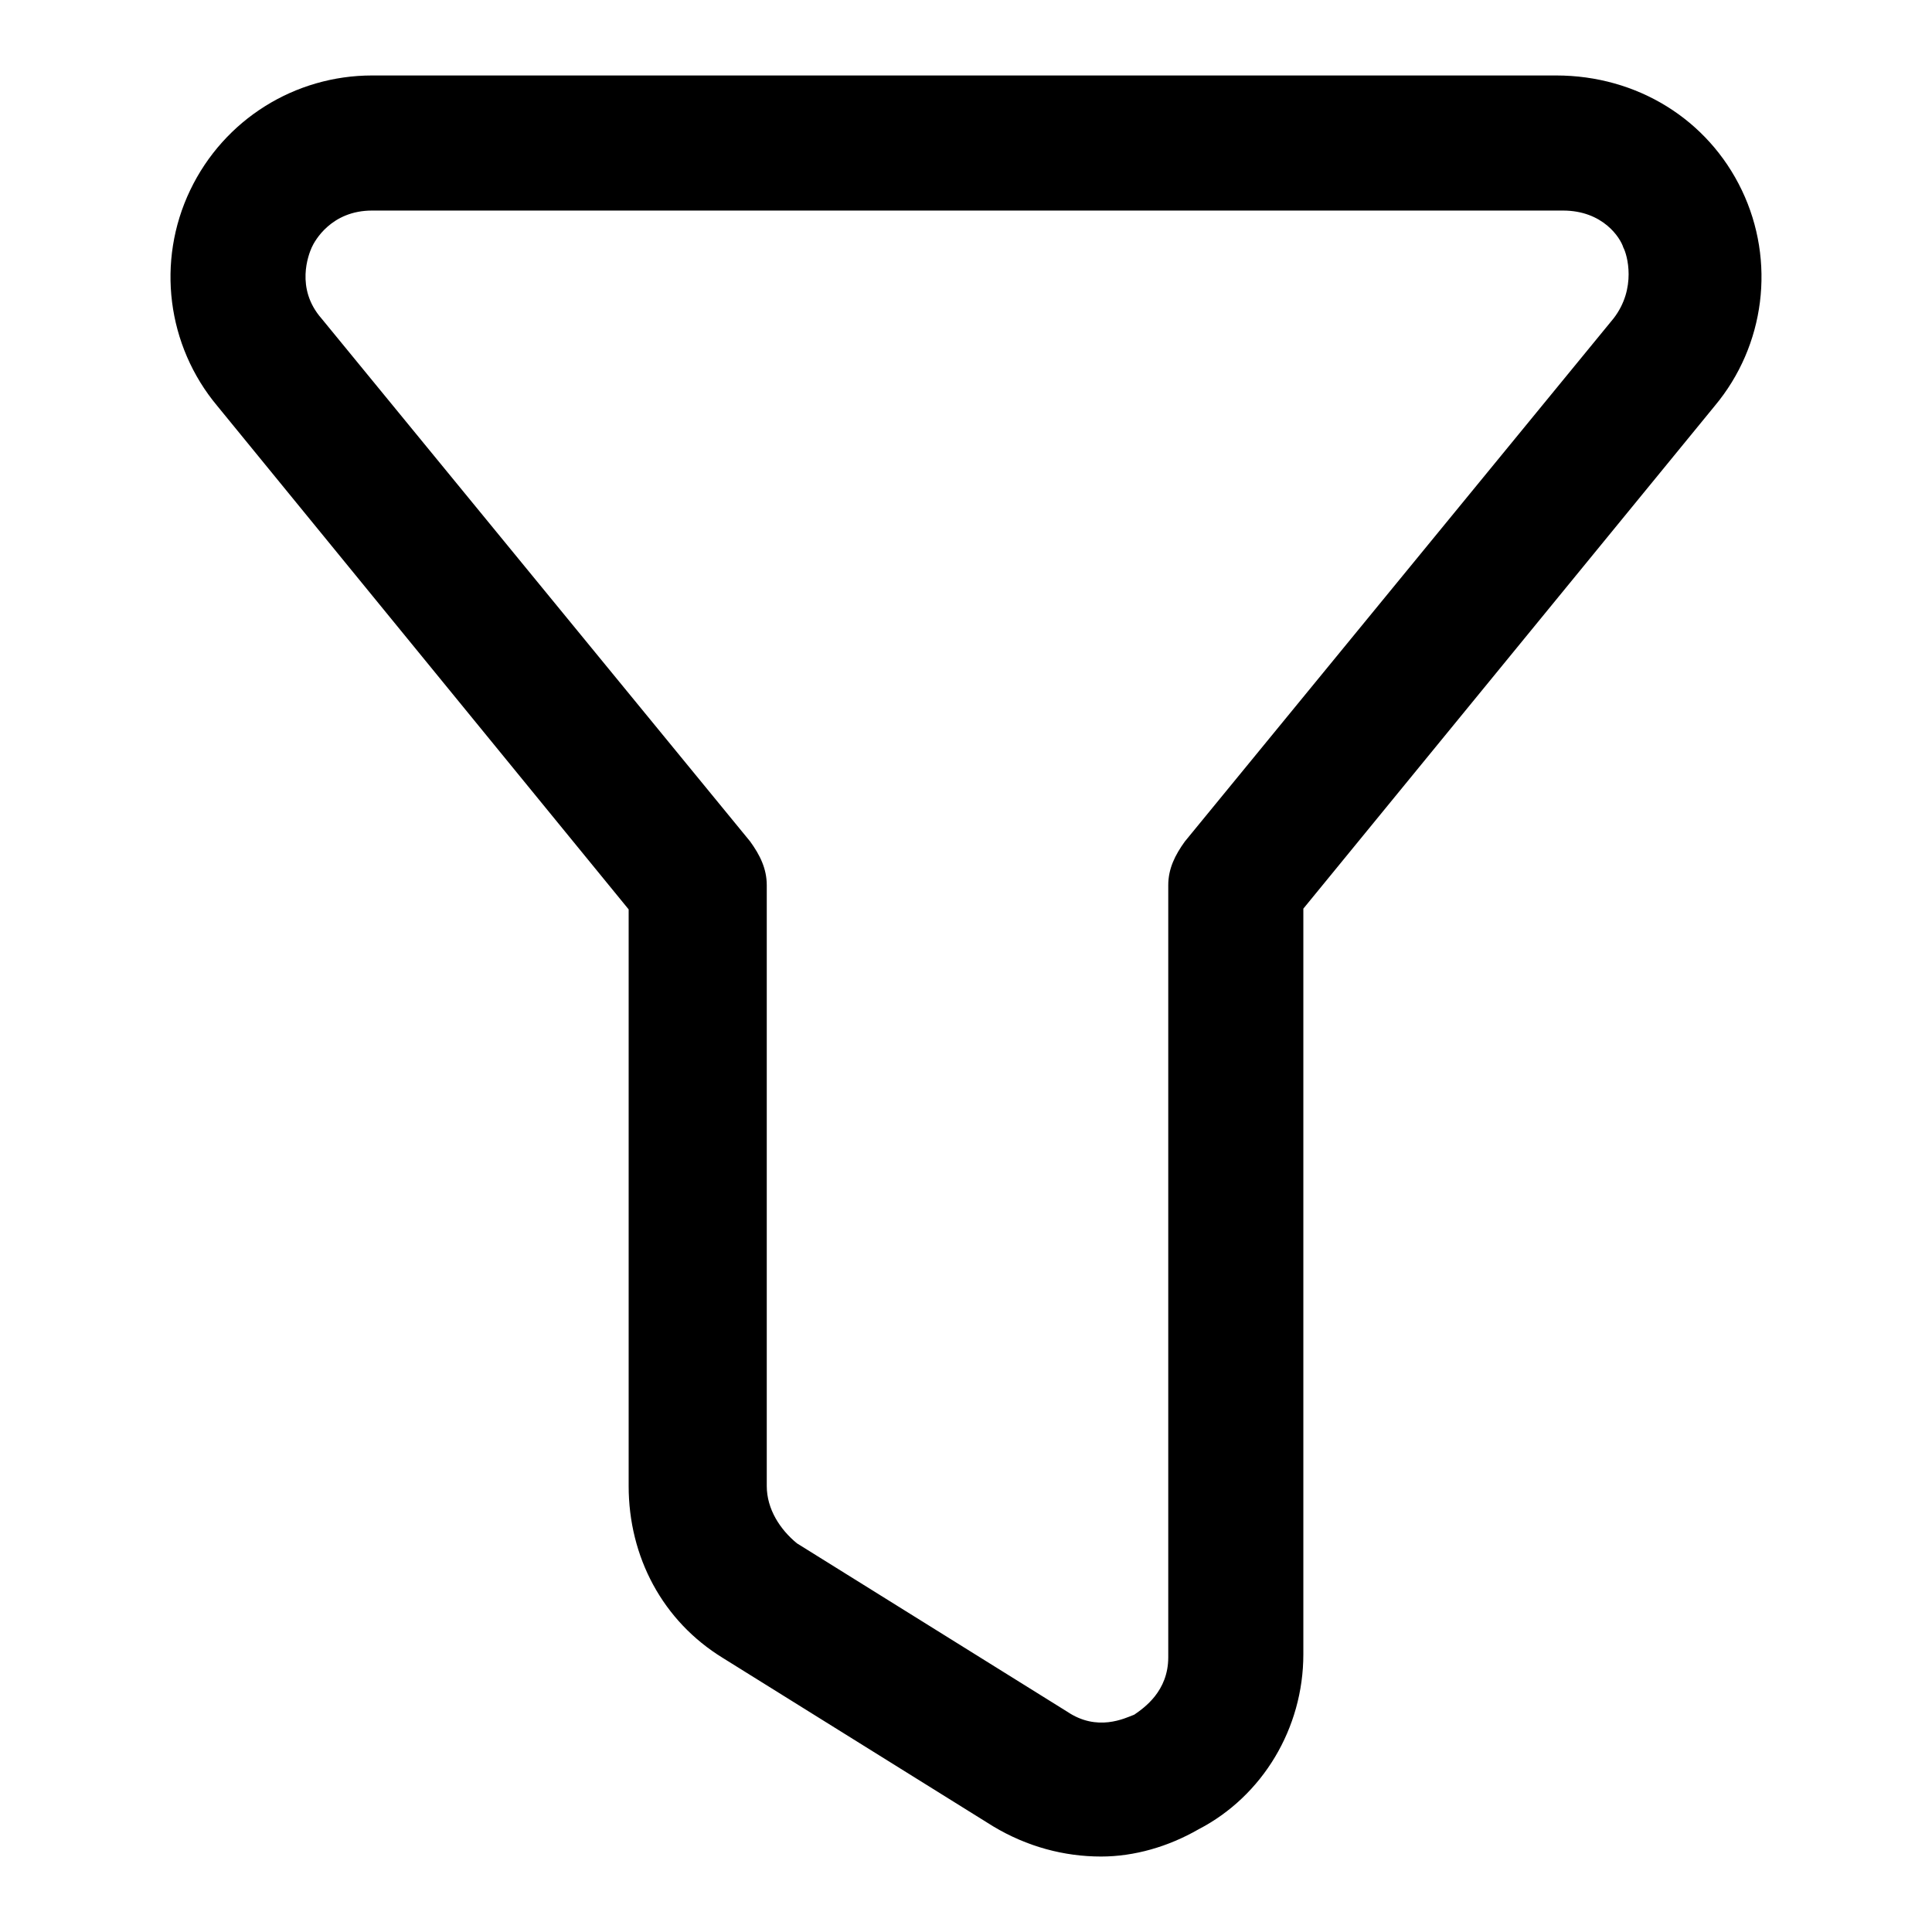 <?xml version="1.0" encoding="utf-8"?>
<!-- Svg Vector Icons : http://www.onlinewebfonts.com/icon -->
<!DOCTYPE svg PUBLIC "-//W3C//DTD SVG 1.1//EN" "http://www.w3.org/Graphics/SVG/1.1/DTD/svg11.dtd">
<svg version="1.1" xmlns="http://www.w3.org/2000/svg" xmlns:xlink="http://www.w3.org/1999/xlink" x="0px" y="0px" viewBox="0 0 256 256" enable-background="new 0 0 256 256" xml:space="preserve">
<g> <path fill="#000000" d="M145.9,246c-4.9,0-9.8-1.3-14.3-4l-35.8-22.3c-8-4.9-12.5-13.4-12.5-22.8v-76.4L28.8,53.8 c-6.7-8-8.1-19.2-3.6-28.6C29.7,15.8,39.1,10,49.3,10h156.9c10.7,0,20.1,5.8,24.6,15.2c4.5,9.4,3.1,20.6-3.6,28.6l-54.5,66.6v98.8 c0,9.8-5.4,18.8-13.9,23.2C154.8,244.7,150.3,246,145.9,246z M49.3,27.9c-5.4,0-7.6,4-8,4.9c-0.4,0.9-2.2,5.4,1.3,9.4l56.8,69.3 c1.3,1.8,2.2,3.6,2.2,5.8v79.6c0,3.1,1.8,5.8,4,7.6l35.8,22.3c4,2.7,7.6,0.9,8.9,0.4c1.3-0.9,4.5-3.1,4.5-7.6V117.3 c0-2.2,0.9-4,2.2-5.8l56.8-69.3c3.1-4,1.8-8.5,1.3-9.4c-0.4-1.3-2.7-4.9-8-4.9H49.3z"/></g>
</svg>